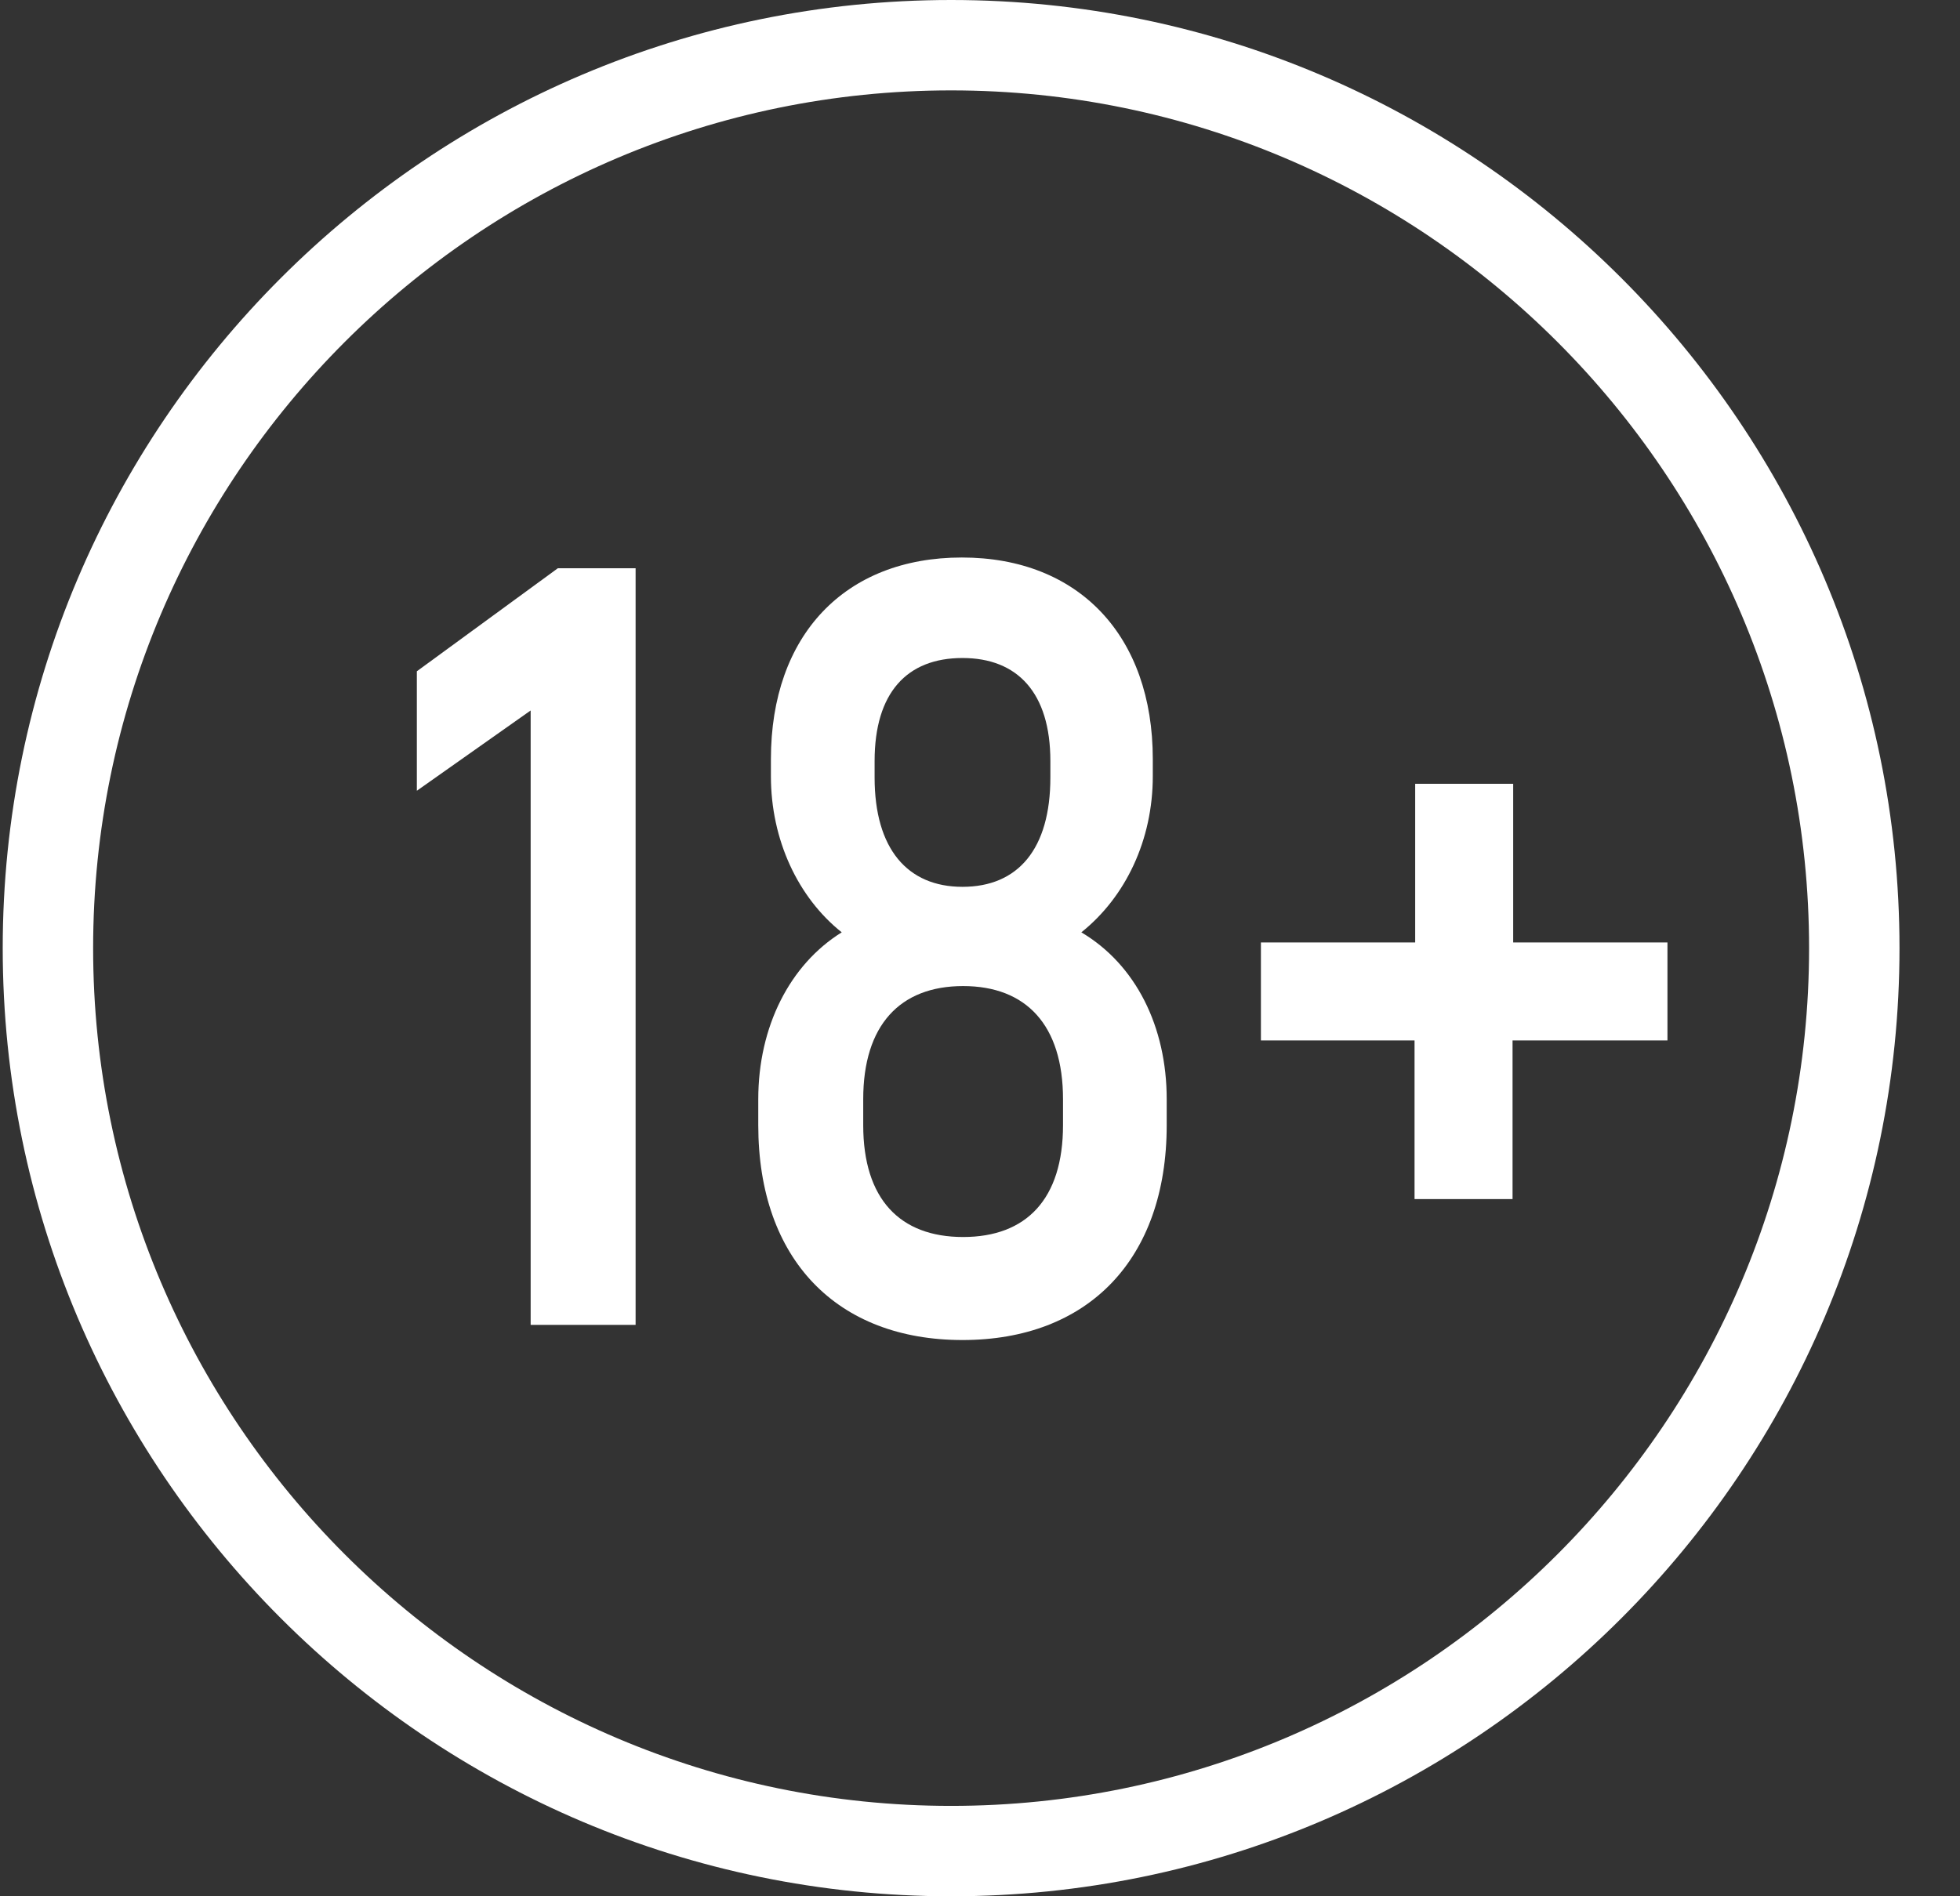 <svg width="31" height="30" viewBox="0 0 31 30" fill="none" xmlns="http://www.w3.org/2000/svg">
<rect x="0" y="0" width="31" height="30" fill="#333333" stroke="none"/>
<g id="18+" clip-path="url(#clip0_6_1316)">
<g id="Group">
<path id="Vector" d="M15.043 30C6.773 30 0.043 23.27 0.043 15C0.043 6.73 6.773 0 15.043 0C23.313 0 30.043 6.73 30.043 15C30.043 23.27 23.313 30 15.043 30ZM15.043 1.43C7.563 1.43 1.473 7.52 1.473 15C1.473 22.48 7.563 28.57 15.043 28.57C22.523 28.57 28.613 22.48 28.613 15C28.613 7.52 22.523 1.43 15.043 1.43Z" fill="white"/>
</g>
<g id="Group_2">
<path id="Vector_2" d="M10.053 8.99V20.96H8.393V11.24L6.593 12.51V10.62L8.823 8.99H10.053Z" fill="white"/>
<path id="Vector_3" d="M18.453 17.39V17.8C18.453 19.93 17.203 21.2 15.223 21.2C13.243 21.2 11.993 19.93 11.993 17.8V17.39C11.993 16.24 12.493 15.26 13.313 14.75C12.623 14.2 12.193 13.29 12.193 12.28V12.01C12.193 10.05 13.363 8.82 15.213 8.82C17.063 8.82 18.233 10.06 18.233 12.01V12.28C18.233 13.29 17.803 14.19 17.103 14.75C17.963 15.26 18.453 16.24 18.453 17.39ZM16.813 17.39C16.813 16.22 16.233 15.6 15.233 15.6C14.233 15.6 13.653 16.22 13.653 17.39V17.8C13.653 18.97 14.233 19.57 15.233 19.57C16.233 19.57 16.813 18.97 16.813 17.8V17.39ZM13.833 12.3C13.833 13.43 14.353 14.03 15.223 14.03C16.103 14.03 16.613 13.43 16.613 12.3V12.04C16.613 10.96 16.093 10.41 15.223 10.41C14.343 10.41 13.833 10.96 13.833 12.04V12.3Z" fill="white"/>
<path id="Vector_4" d="M26.363 16.46H23.923V18.97H22.373V16.46H19.943V14.91H22.383V12.4H23.933V14.91H26.373V16.46H26.363Z" fill="white"/>
</g>
</g>
<defs>
<clipPath id="clip0_6_1316">
<rect width="30" height="30" fill="white" transform="translate(0.043)"/>
</clipPath>
</defs>
</svg>

